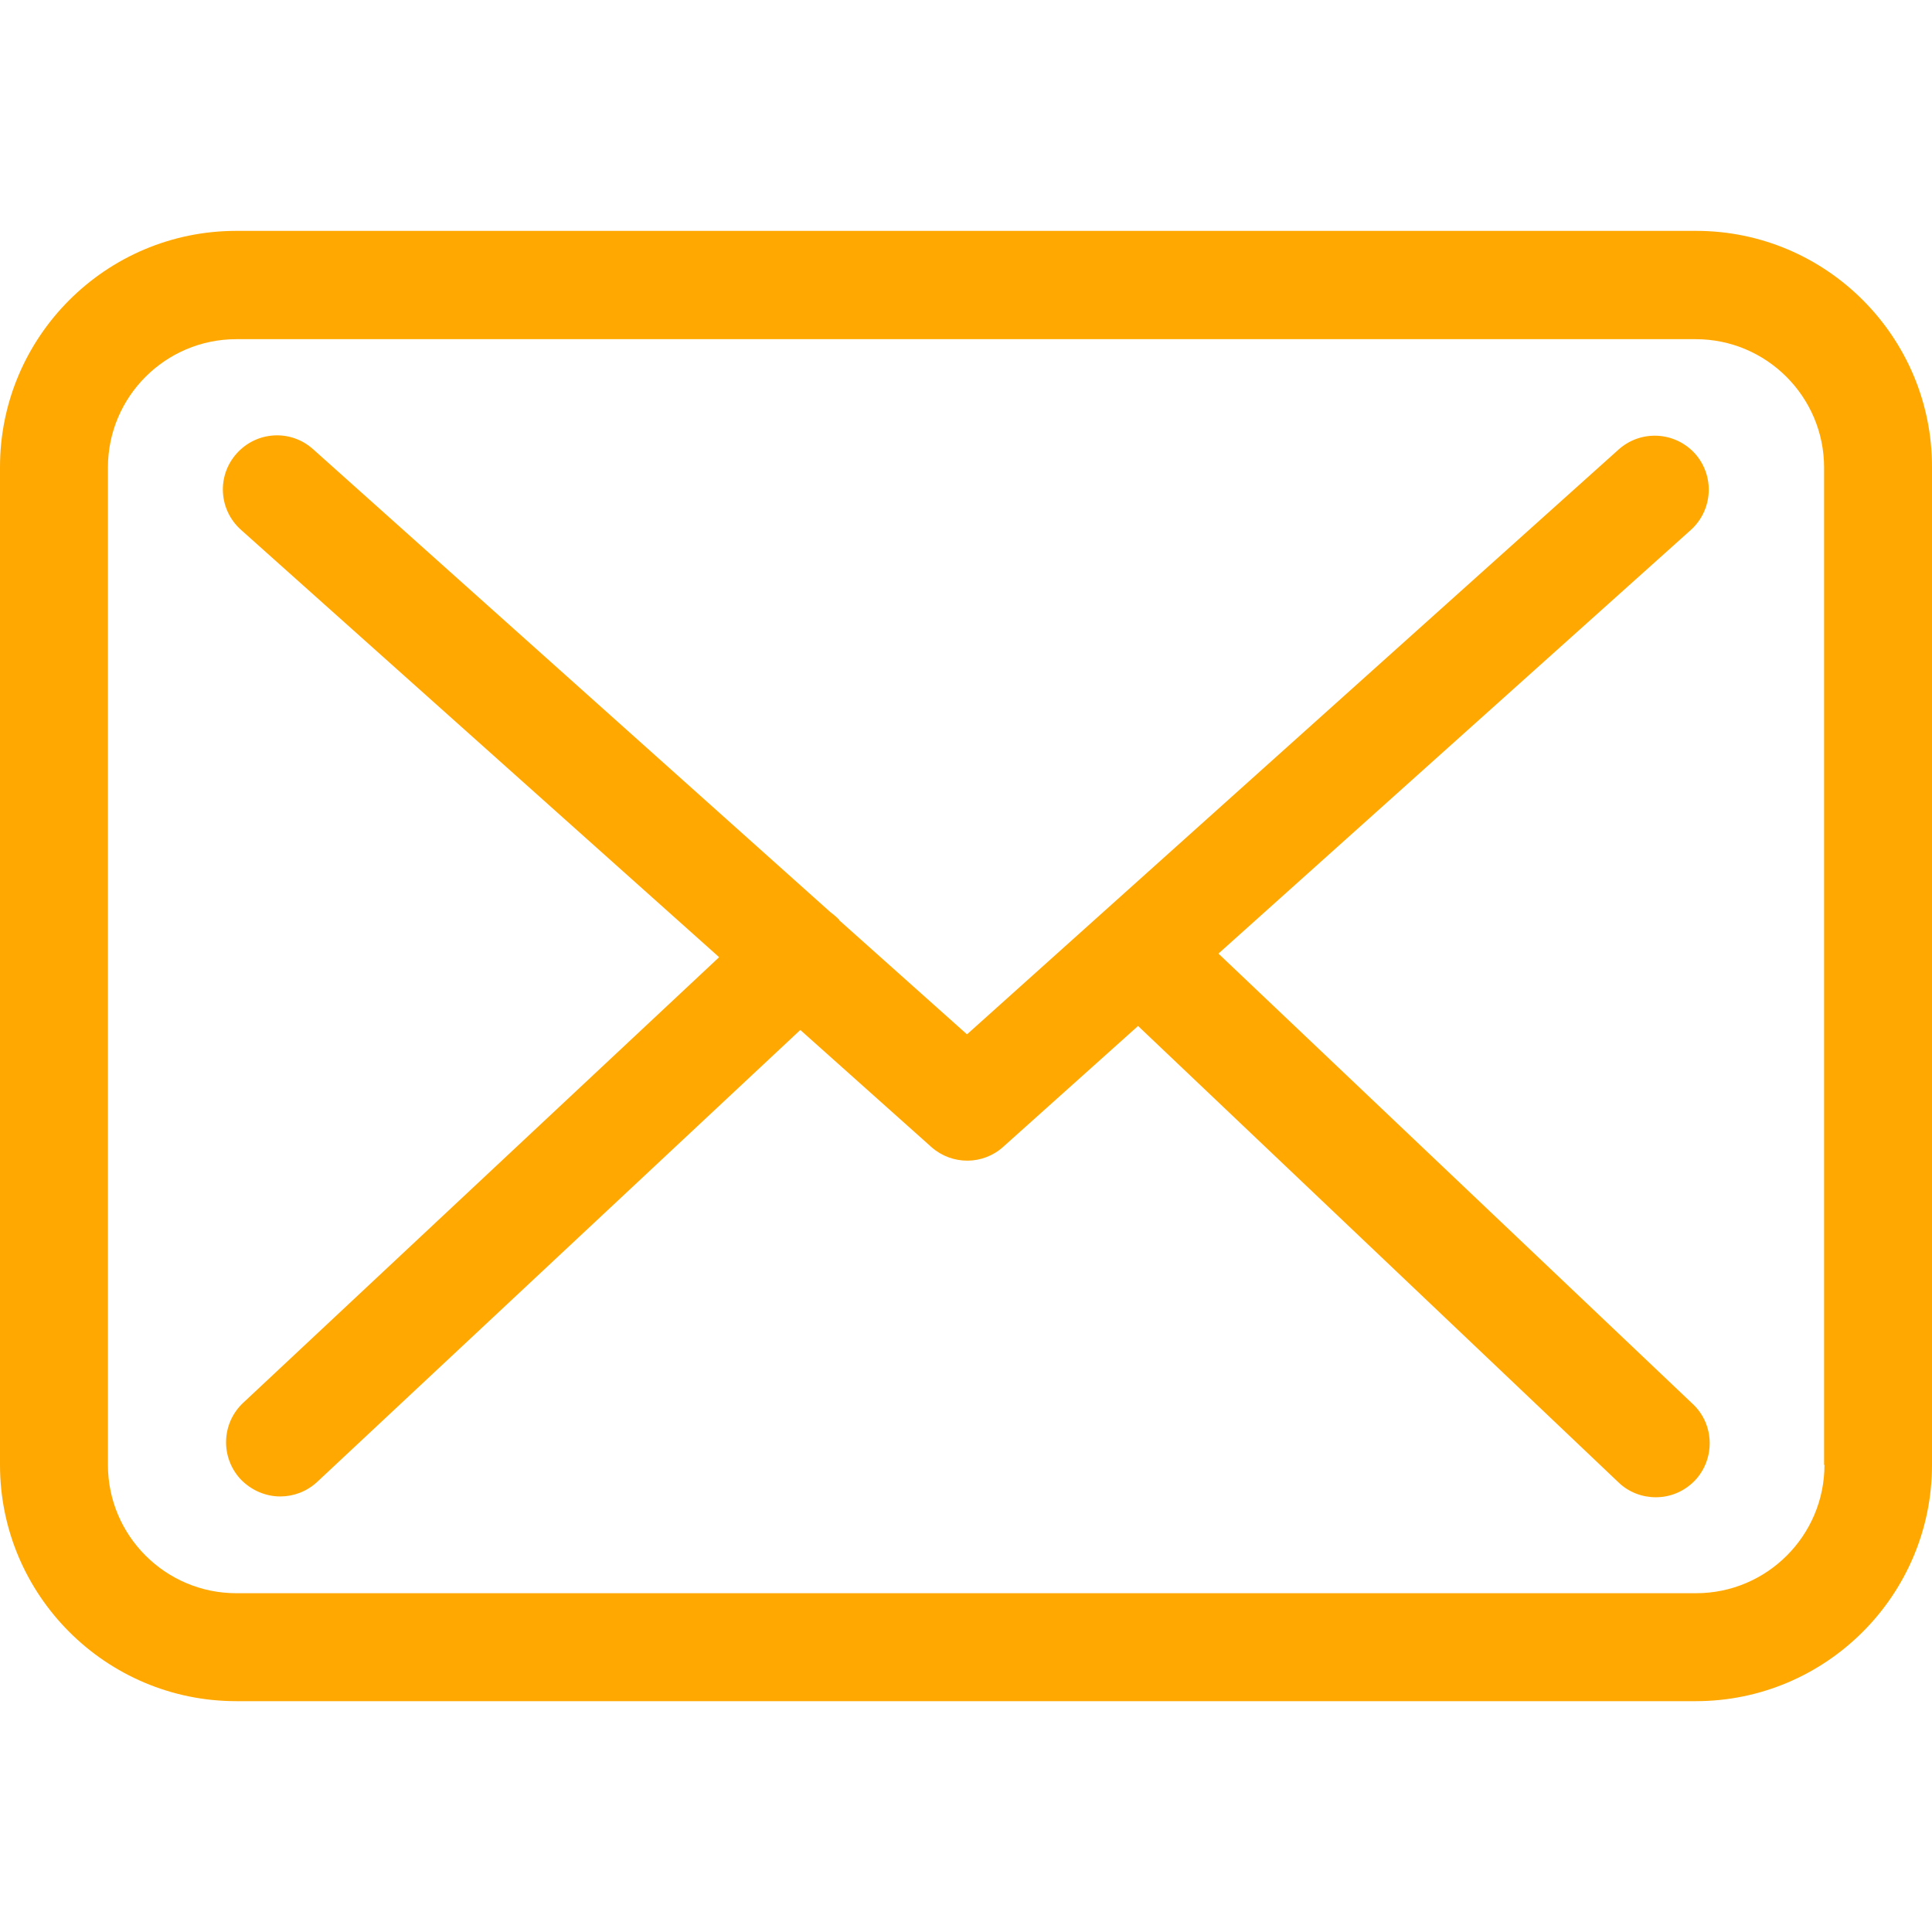 <svg width="50" height="50" viewBox="0 0 50 50" fill="none" xmlns="http://www.w3.org/2000/svg">
<g clip-path="url(#clip0)">
<path d="M43.896 5.975H6.114C2.742 5.975 0 8.716 0 12.089V37.911C0 41.284 2.742 44.026 6.114 44.026H43.886C47.258 44.026 50 41.284 50 37.911V12.099C50.01 8.726 47.269 5.975 43.896 5.975ZM47.217 37.911C47.217 39.742 45.727 41.232 43.896 41.232H6.114C4.283 41.232 2.793 39.742 2.793 37.911V12.099C2.793 10.268 4.283 8.778 6.114 8.778H43.886C45.717 8.778 47.207 10.268 47.207 12.099V37.911H47.217Z" fill="#FFA801"/>
<path d="M31.533 24.679L43.761 13.713C44.33 13.196 44.382 12.316 43.865 11.737C43.347 11.168 42.468 11.116 41.889 11.634L25.026 26.769L21.736 23.831C21.725 23.821 21.715 23.81 21.715 23.8C21.643 23.727 21.57 23.665 21.487 23.603L8.1 11.623C7.521 11.106 6.642 11.158 6.124 11.737C5.607 12.316 5.659 13.196 6.238 13.713L18.611 24.772L6.29 36.308C5.731 36.835 5.7 37.715 6.228 38.284C6.507 38.573 6.879 38.728 7.252 38.728C7.593 38.728 7.935 38.604 8.204 38.356L20.712 26.655L24.105 29.686C24.374 29.924 24.705 30.038 25.036 30.038C25.367 30.038 25.708 29.914 25.967 29.676L29.453 26.552L41.889 38.366C42.158 38.625 42.51 38.749 42.851 38.749C43.223 38.749 43.586 38.604 43.865 38.315C44.392 37.756 44.372 36.866 43.813 36.339L31.533 24.679Z" fill="#FFA801"/>
</g>
<defs>
<clipPath id="clip0">
<rect width="50" height="50" fill="white"/>
</clipPath>
</defs>
</svg>
